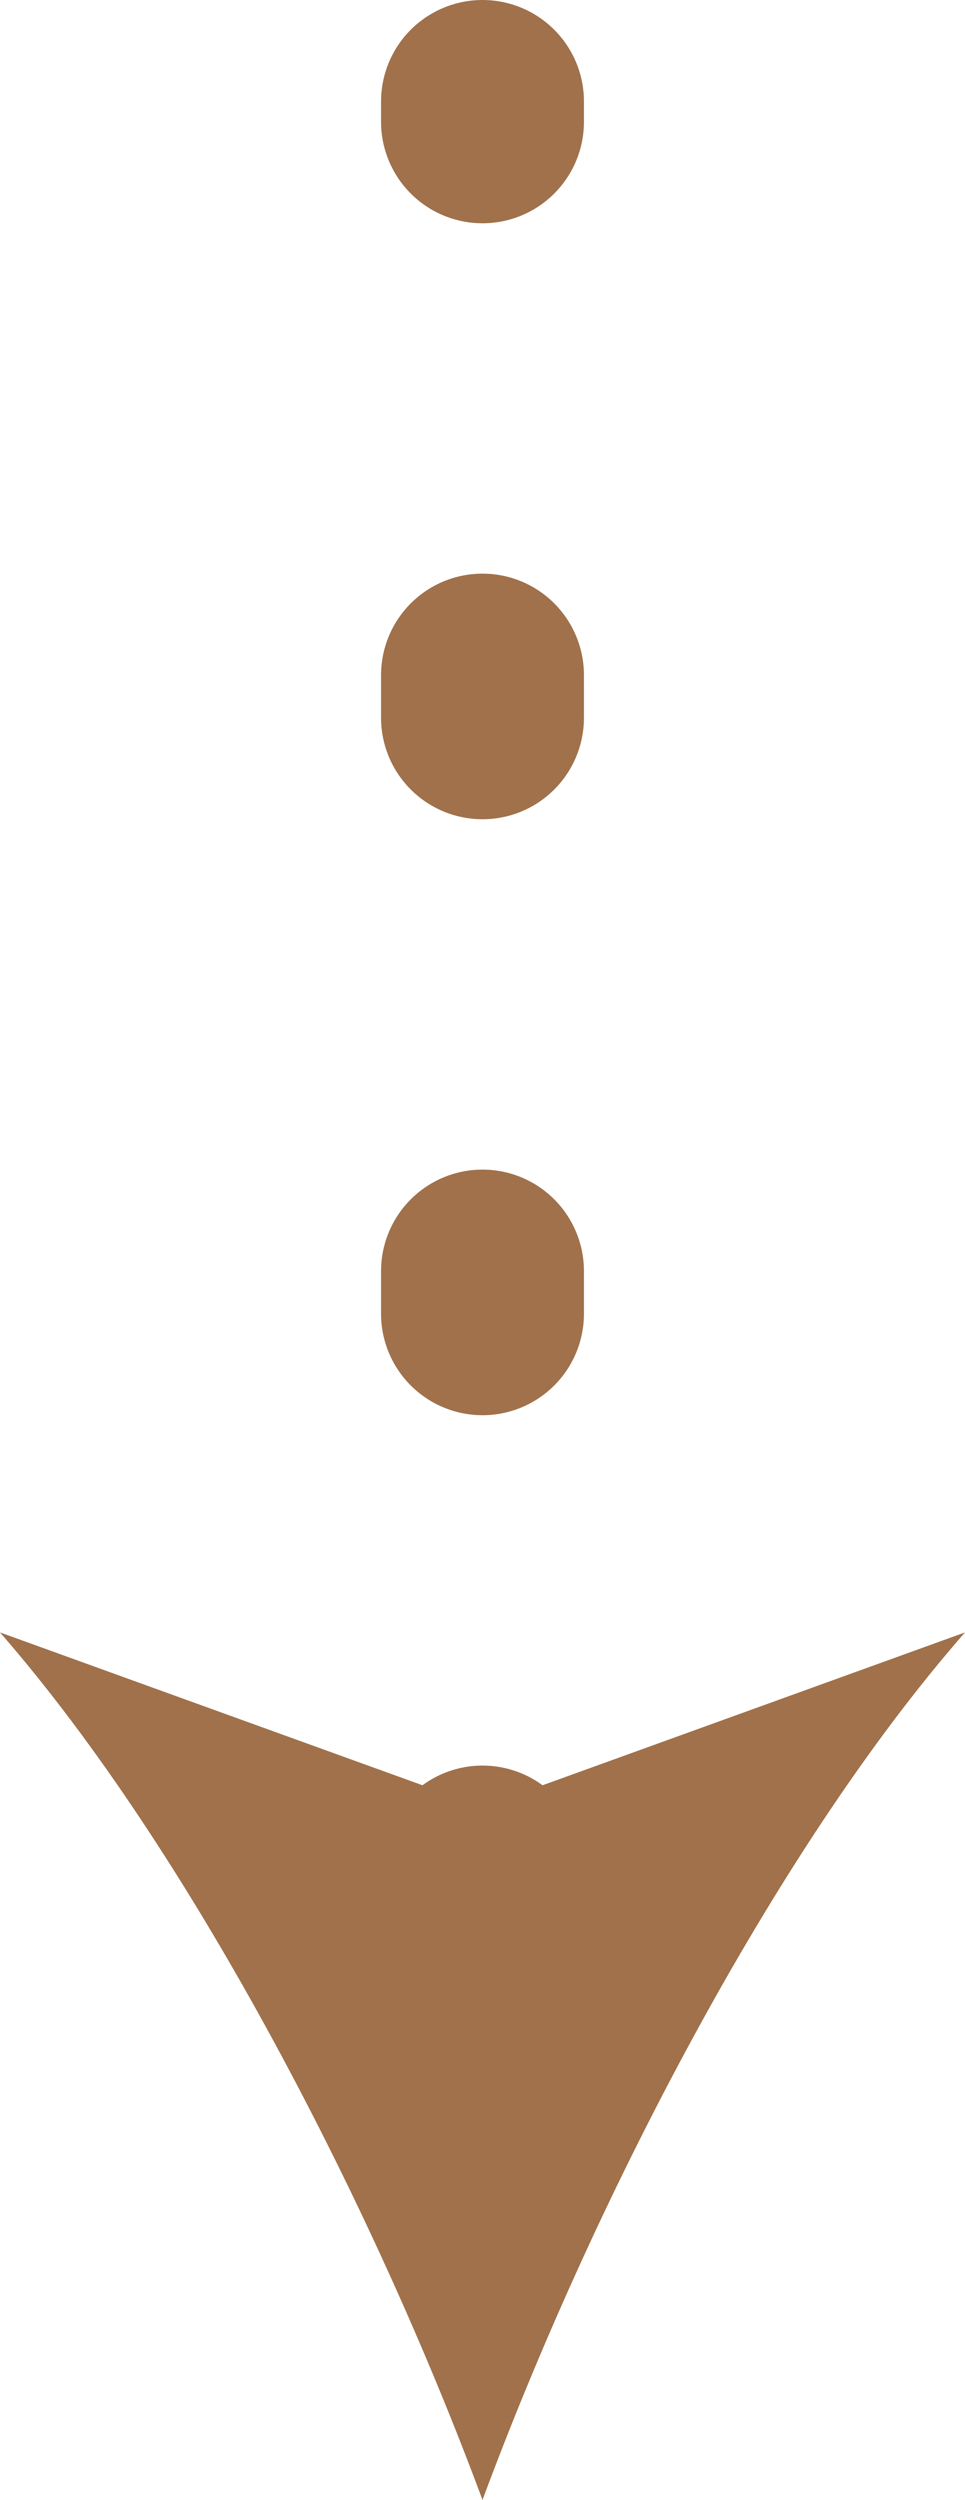 <svg xmlns="http://www.w3.org/2000/svg" viewBox="0 0 23.78 61.58"><defs><style>.cls-1,.cls-2{fill:none;stroke:#a0714a;stroke-linecap:round;stroke-miterlimit:10;stroke-width:5px;}.cls-2{stroke-dasharray:1.05 13.63;}.cls-3{fill:#a0714a;}</style></defs><g id="レイヤー_2" data-name="レイヤー 2"><g id="ベース"><line class="cls-1" x1="11.89" y1="2.5" x2="11.89" y2="3"/><line class="cls-2" x1="11.89" y1="16.63" x2="11.89" y2="39.18"/><line class="cls-1" x1="11.89" y1="45.99" x2="11.89" y2="46.49"/><path class="cls-3" d="M11.89,61.58C9.26,54.48,4.76,45.67,0,40.21l11.89,4.3,11.89-4.3C19,45.67,14.52,54.48,11.89,61.58Z"/></g></g></svg>